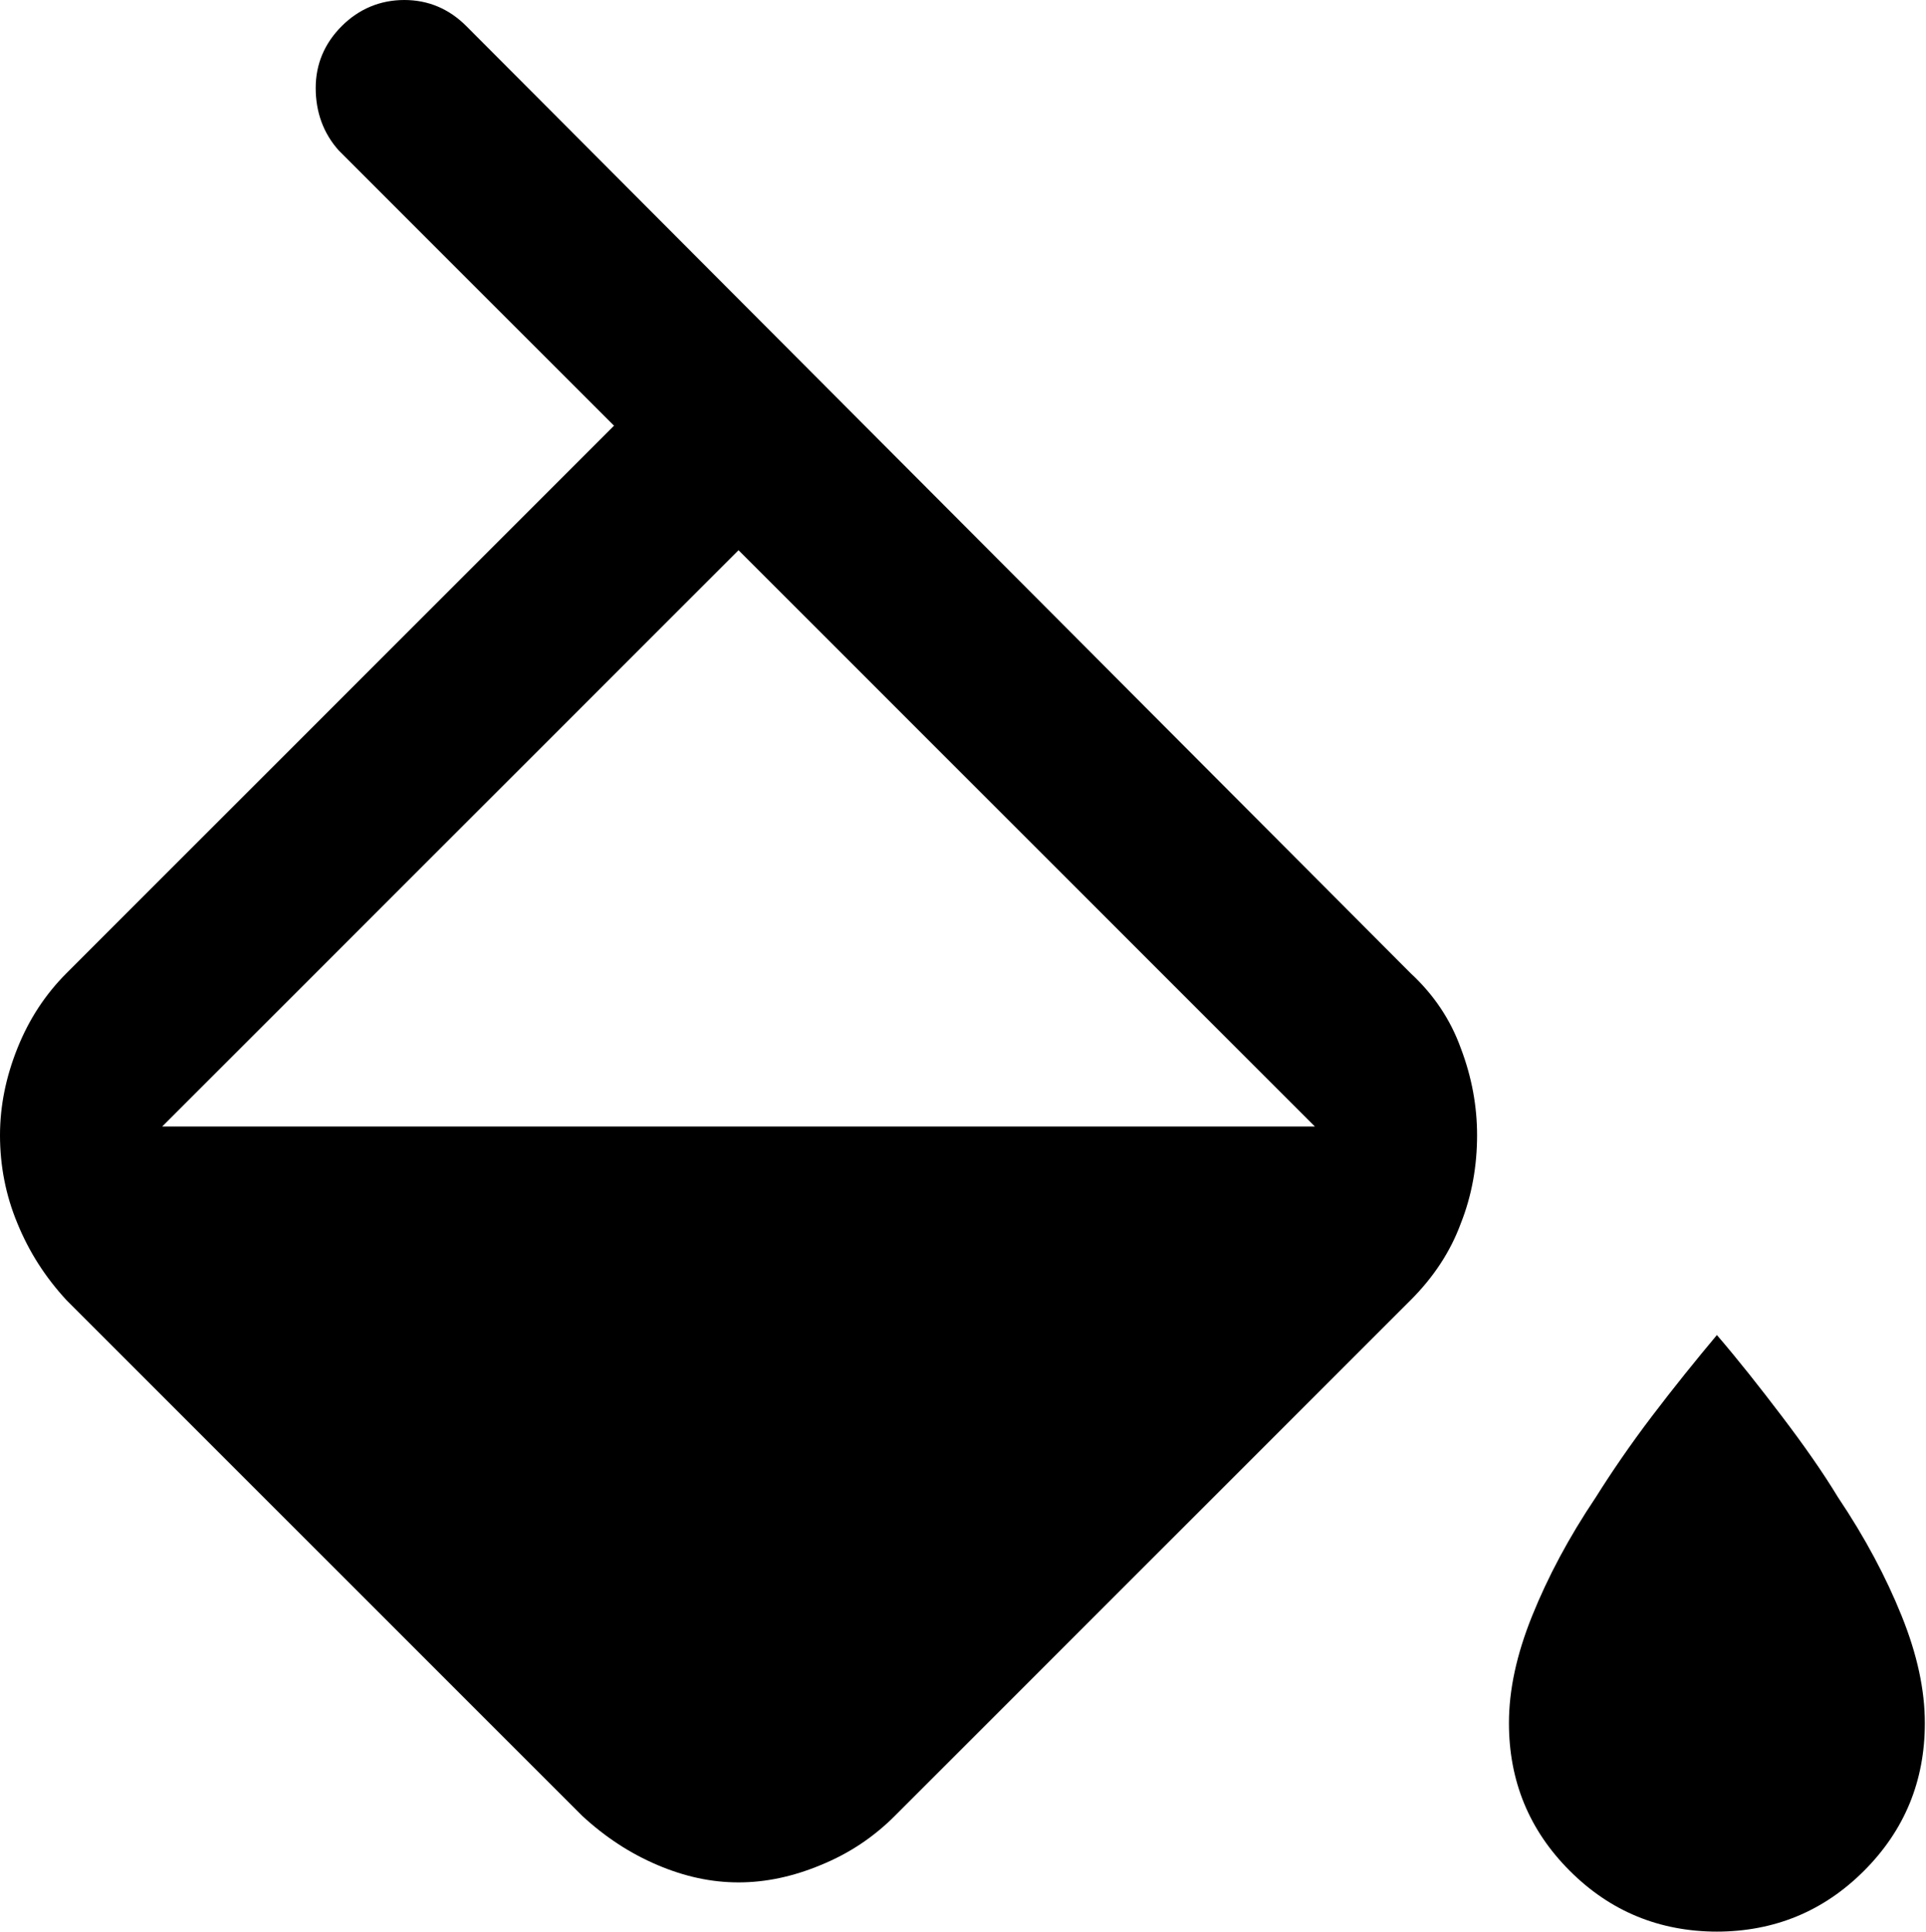 <?xml version="1.0" encoding="UTF-8"?> <svg xmlns="http://www.w3.org/2000/svg" id="b" viewBox="0 0 33.25 33.35"><g id="c"><g><path d="M25.22,18.1c-.18-.5-.47-.93-.87-1.3L8.05,.45c-.3-.3-.66-.45-1.07-.45s-.78,.15-1.08,.45c-.3,.3-.45,.66-.45,1.07s.13,.78,.4,1.08l4.75,4.75L1.15,16.8c-.37,.37-.65,.8-.85,1.3s-.3,1-.3,1.5c0,.53,.1,1.04,.3,1.52,.2,.49,.48,.93,.85,1.33l8.9,8.9c.4,.37,.83,.65,1.3,.85,.47,.2,.93,.3,1.4,.3s.94-.1,1.42-.3c.49-.2,.91-.48,1.28-.85l8.9-8.9c.4-.4,.69-.84,.87-1.33,.19-.48,.28-.99,.28-1.52,0-.5-.09-1-.28-1.5Zm-22.42,1.35L12.75,9.5l9.95,9.95H2.8Z"></path><path d="M29.65,33.35c-1,0-1.85-.35-2.55-1.05-.7-.7-1.05-1.55-1.05-2.55,0-.57,.13-1.18,.4-1.85s.63-1.35,1.1-2.05c.27-.43,.59-.9,.97-1.4,.38-.5,.76-.97,1.12-1.4,.37,.43,.74,.9,1.12,1.4s.71,.97,.97,1.4c.47,.7,.83,1.38,1.1,2.05s.4,1.28,.4,1.85c0,1-.35,1.85-1.05,2.55-.7,.7-1.55,1.05-2.55,1.05Z"></path></g></g></svg> 